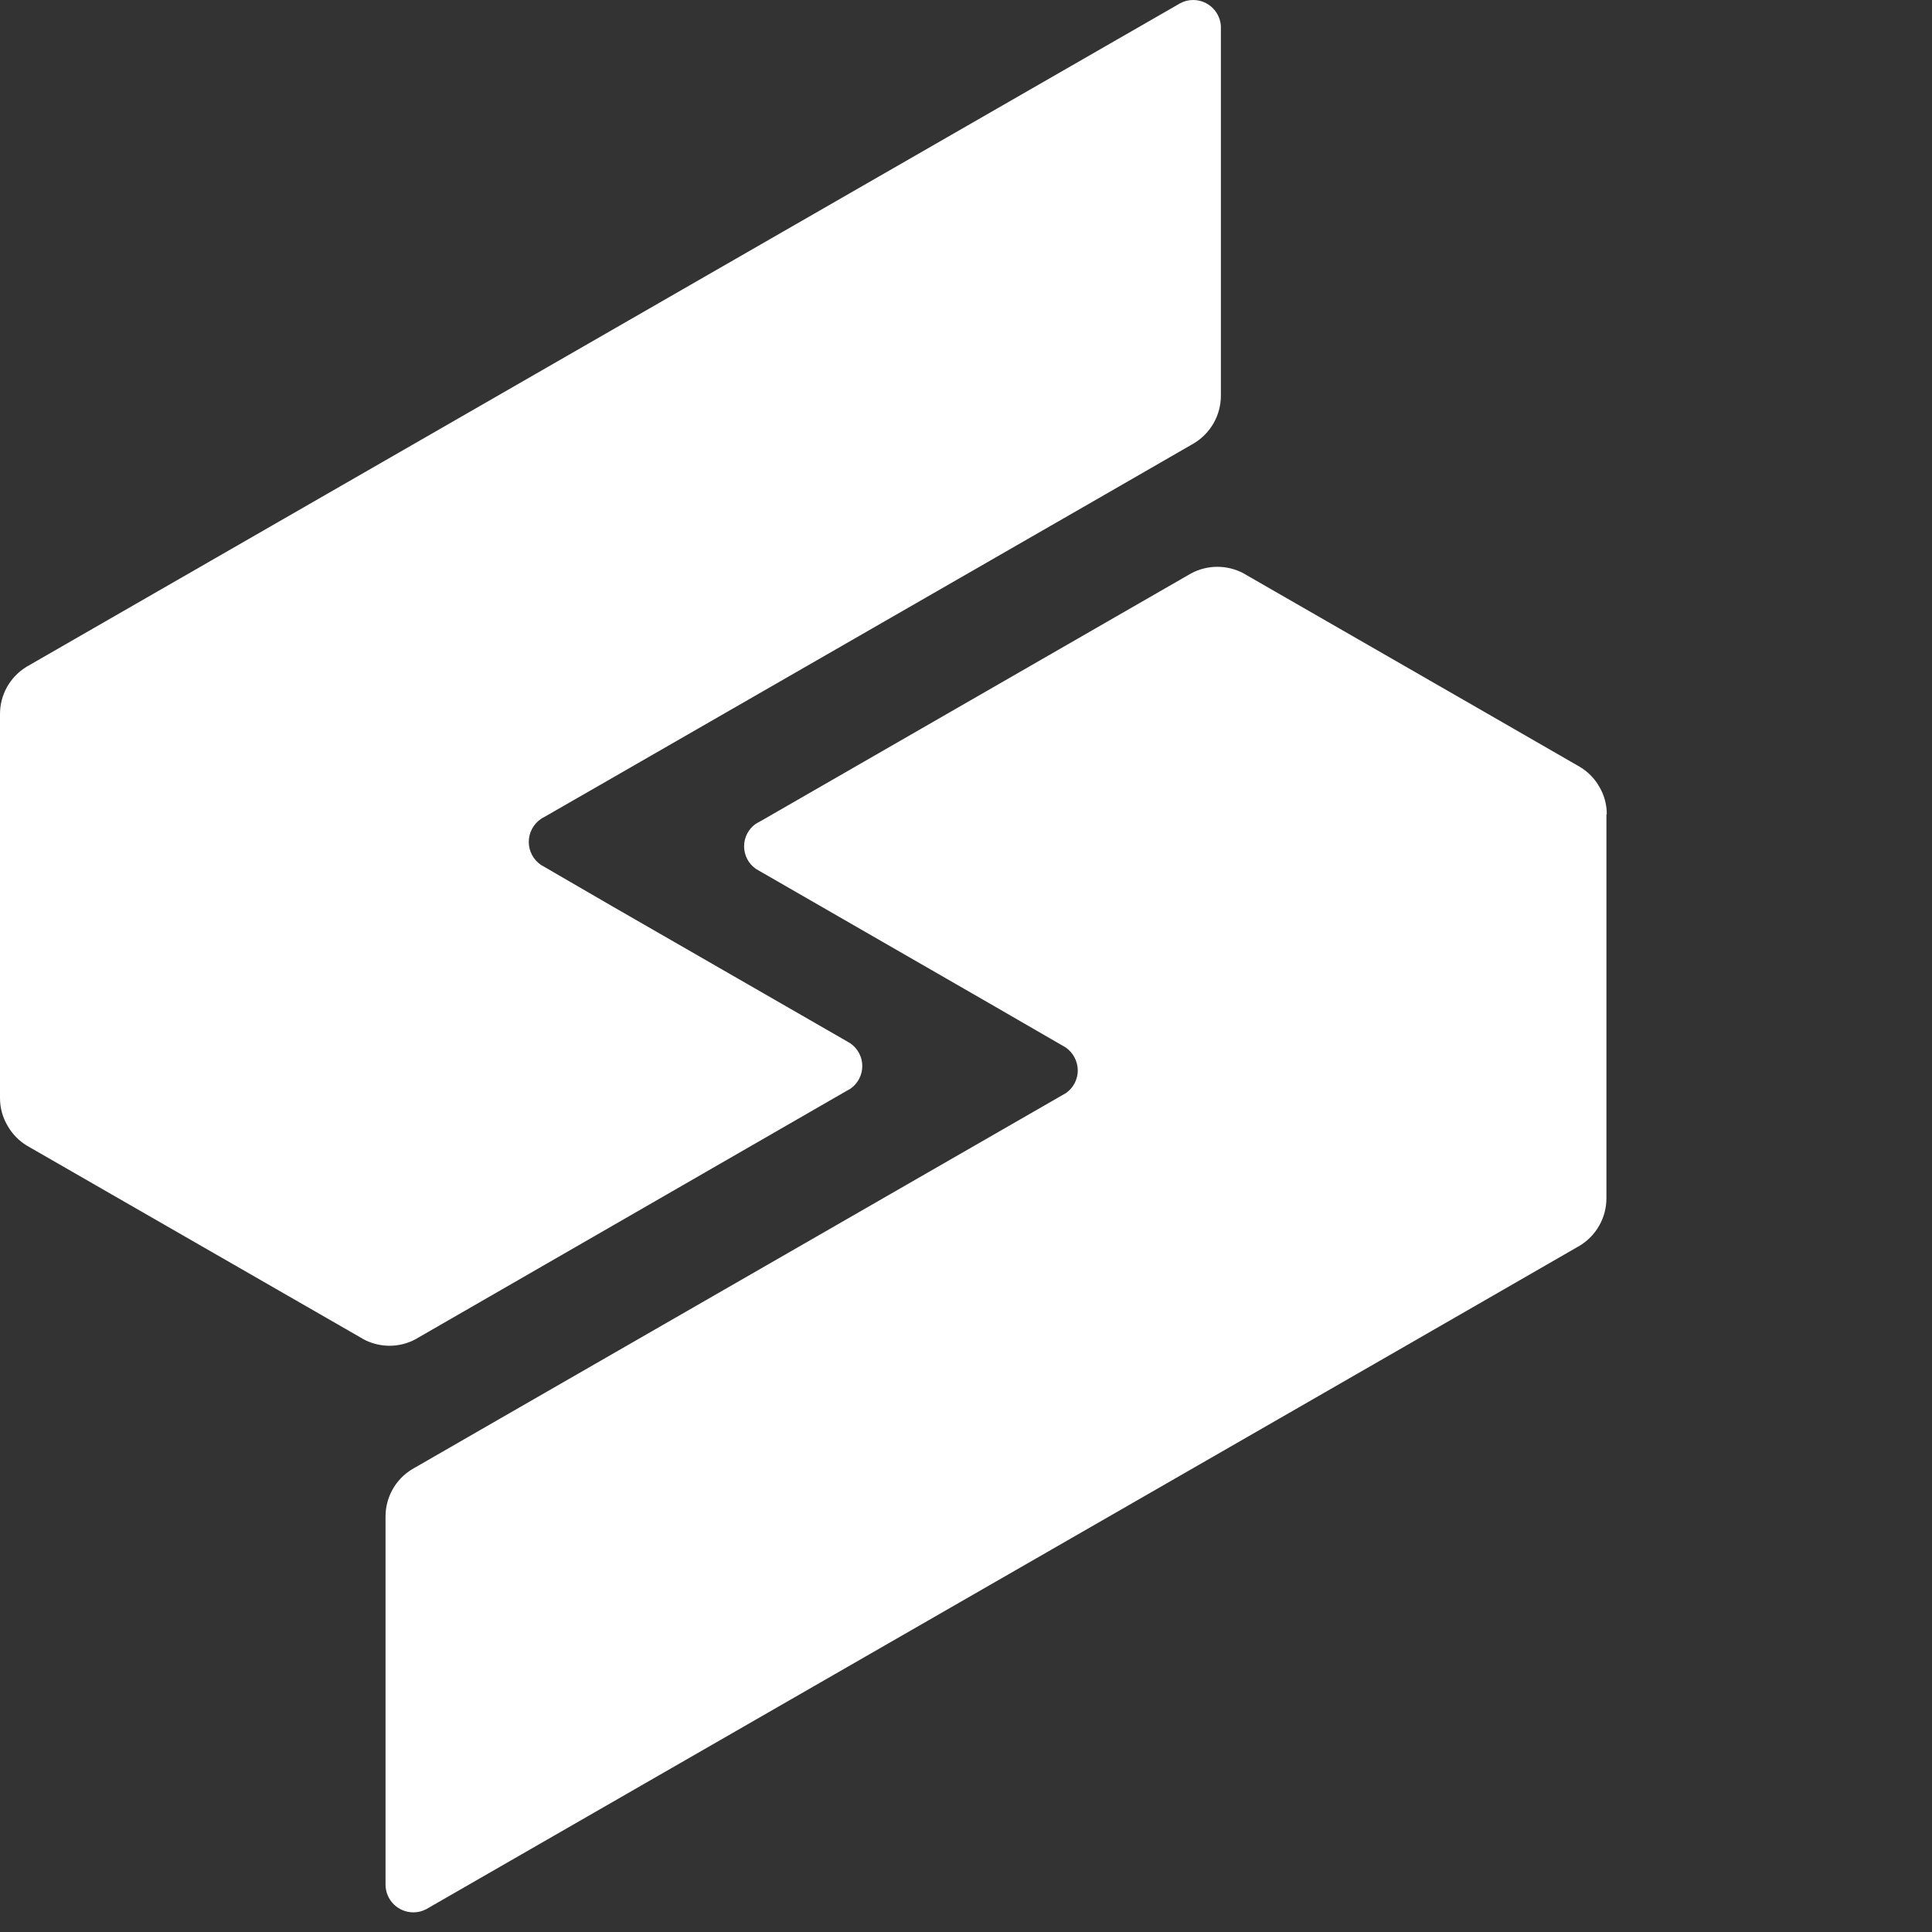 <svg width="42" height="42" viewBox="0 0 85 85" fill="white" xmlns="http://www.w3.org/2000/svg">
<rect x="0" y="0" width="85" height="85" fill="#333333" stroke="none"/>
<path d="M53.714 1.214V17.41C53.713 17.83 53.605 18.243 53.398 18.609C53.192 18.975 52.895 19.281 52.536 19.499L52.435 19.558L48.649 21.739L26.609 34.415L23.933 35.952C23.888 35.972 23.845 35.997 23.805 36.026C23.638 36.138 23.502 36.289 23.407 36.466C23.313 36.643 23.264 36.84 23.264 37.041C23.264 37.241 23.313 37.439 23.407 37.616C23.502 37.793 23.638 37.944 23.805 38.056L23.906 38.114L26.924 39.865L37.231 45.796L37.414 45.904C37.575 46.015 37.707 46.164 37.798 46.338C37.89 46.512 37.937 46.706 37.937 46.902C37.937 47.098 37.89 47.291 37.798 47.465C37.707 47.639 37.575 47.788 37.414 47.9L37.235 48.001L18.403 58.85L18.298 58.911C17.942 59.107 17.541 59.209 17.135 59.208C16.771 59.207 16.412 59.125 16.083 58.968L15.978 58.913L15.818 58.819L4.897 52.54L1.281 50.46C1.247 50.443 1.214 50.422 1.178 50.401C0.829 50.188 0.539 49.89 0.337 49.534C0.116 49.166 0 48.745 2.15552e-06 48.316V31.415C-0.001 31.001 0.105 30.593 0.306 30.232C0.508 29.87 0.798 29.565 1.151 29.347C1.159 29.34 1.168 29.333 1.178 29.328C1.218 29.303 1.259 29.281 1.302 29.261L1.319 29.248L4.895 27.191L16.962 20.25L31.506 11.884L51.808 0.21C51.84 0.188 51.874 0.168 51.909 0.151C52.087 0.052 52.288 -7.66194e-05 52.492 1.81348e-06C52.652 -0 52.811 0.031 52.959 0.092C53.108 0.153 53.243 0.243 53.356 0.356C53.47 0.47 53.56 0.604 53.622 0.752C53.684 0.901 53.716 1.06 53.716 1.22L53.714 1.214Z"></path><path d="M70.676 35.822V52.723C70.675 53.142 70.567 53.554 70.36 53.919C70.154 54.285 69.857 54.59 69.498 54.807L69.395 54.866L65.779 56.949L61.21 59.578L53.718 63.888L39.17 72.253L18.872 83.927C18.839 83.949 18.806 83.969 18.771 83.986C18.592 84.085 18.391 84.137 18.186 84.136C18.026 84.136 17.867 84.105 17.718 84.043C17.57 83.982 17.435 83.892 17.321 83.779C17.208 83.666 17.117 83.531 17.056 83.383C16.994 83.235 16.962 83.076 16.962 82.916V66.719C16.962 66.299 17.07 65.887 17.276 65.522C17.483 65.156 17.78 64.851 18.14 64.635C18.188 64.603 18.241 64.576 18.289 64.55L22.033 62.394L44.067 49.719L46.707 48.2L46.877 48.103L46.894 48.093C47.056 47.981 47.188 47.831 47.279 47.657C47.37 47.482 47.418 47.288 47.418 47.092C47.416 46.892 47.366 46.695 47.272 46.519C47.178 46.342 47.042 46.191 46.877 46.078C46.838 46.052 46.797 46.029 46.755 46.008L43.752 44.271L33.445 38.337L33.247 38.221C33.089 38.109 32.961 37.961 32.872 37.79C32.783 37.618 32.737 37.427 32.737 37.234C32.737 37.041 32.783 36.85 32.872 36.678C32.961 36.506 33.089 36.358 33.247 36.246L33.457 36.129C33.467 36.122 33.478 36.116 33.489 36.112L52.277 25.3L52.424 25.216C52.774 25.033 53.164 24.937 53.559 24.937C53.954 24.937 54.343 25.033 54.694 25.216L54.853 25.308L65.804 31.606L69.42 33.689C69.455 33.706 69.489 33.725 69.521 33.748C69.87 33.959 70.16 34.257 70.362 34.612C70.58 34.981 70.695 35.403 70.692 35.832L70.676 35.822Z"></path>
</svg>